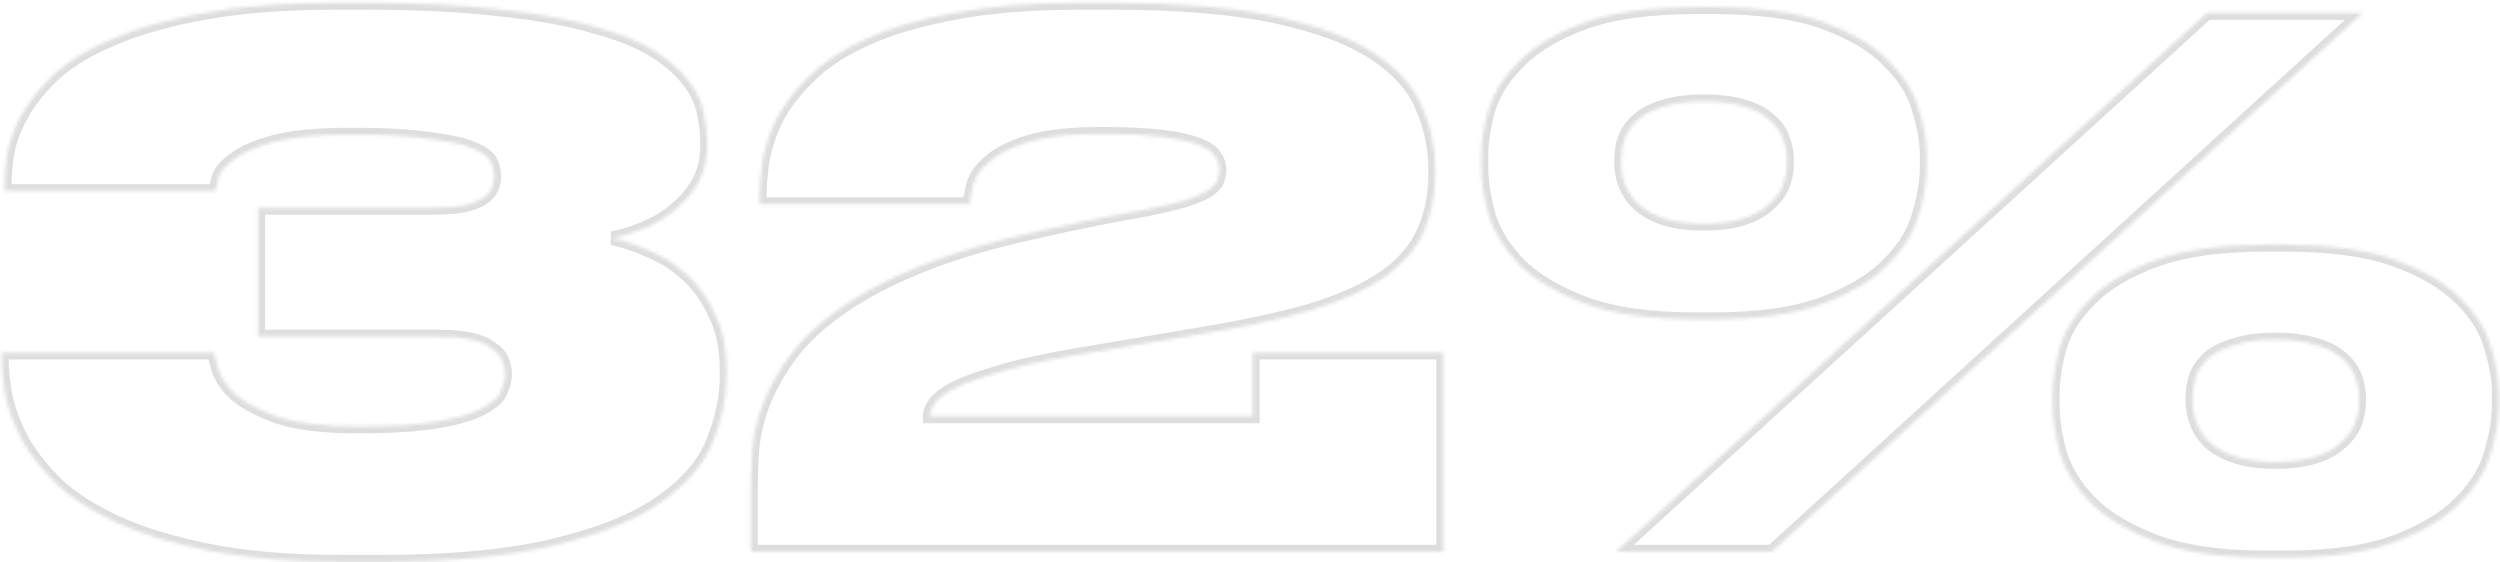 <?xml version="1.0" encoding="UTF-8"?> <svg xmlns="http://www.w3.org/2000/svg" width="725" height="163" viewBox="0 0 725 163" fill="none"> <mask id="path-1-inside-1" fill="white"> <path d="M99.43 162.94C84.59 162.94 71.78 161.89 61 159.79C50.36 157.69 41.33 154.96 33.91 151.6C26.63 148.24 20.75 144.46 16.27 140.26C11.93 135.92 8.57 131.58 6.19 127.24C3.95 122.9 2.41 118.7 1.57 114.64C0.87 110.58 0.52 107.08 0.52 104.14V102.25H62.05C62.19 103.09 62.61 104.7 63.31 107.08C64.01 109.46 65.69 111.91 68.35 114.43C71.15 116.81 75.28 118.98 80.74 120.94C86.34 122.76 94.04 123.67 103.84 123.67C113.64 123.67 121.34 123.18 126.94 122.2C132.68 121.22 136.95 119.96 139.75 118.42C142.69 116.88 144.51 115.27 145.21 113.59C146.05 111.77 146.47 110.09 146.47 108.55C146.47 107.15 146.19 105.82 145.63 104.56C145.07 103.16 144.02 101.97 142.48 100.99C141.08 99.87 139.12 99.03 136.6 98.47C134.22 97.91 131.07 97.63 127.15 97.63H74.86V60.25H125.68C129.32 60.25 132.26 60.04 134.5 59.62C136.88 59.06 138.7 58.36 139.96 57.52C141.22 56.68 142.06 55.77 142.48 54.79C143.04 53.67 143.32 52.48 143.32 51.22V51.01C143.32 49.61 142.97 48.21 142.27 46.81C141.57 45.41 139.82 44.15 137.02 43.03C134.36 41.91 130.23 41 124.63 40.3C119.17 39.46 111.61 39.04 101.95 39.04C92.29 39.04 84.8 39.74 79.48 41.14C74.3 42.54 70.45 44.22 67.93 46.18C65.41 48 63.87 49.82 63.31 51.64C62.89 53.32 62.61 54.58 62.47 55.42H1.36V53.32C1.36 50.66 1.64 47.58 2.2 44.08C2.9 40.44 4.37 36.66 6.61 32.74C8.85 28.82 12 24.97 16.06 21.19C20.26 17.41 25.93 14.05 33.07 11.11C40.21 8.03 48.96 5.58 59.32 3.76C69.82 1.8 82.42 0.82 97.12 0.82H106.15C121.13 0.82 133.94 1.45 144.58 2.71C155.36 3.83 164.39 5.44 171.67 7.54C179.09 9.5 184.97 11.81 189.31 14.47C193.65 17.13 197.01 20 199.39 23.08C201.77 26.02 203.31 29.1 204.01 32.32C204.71 35.4 205.06 38.34 205.06 41.14V42.4C205.06 46.32 204.22 49.82 202.54 52.9C200.86 55.84 198.69 58.43 196.03 60.67C193.37 62.91 190.36 64.73 187 66.13C183.78 67.53 180.63 68.51 177.55 69.07C181.33 69.91 185.18 71.24 189.1 73.06C193.02 74.74 196.59 77.12 199.81 80.2C203.03 83.28 205.62 87.06 207.58 91.54C209.68 96.02 210.73 101.27 210.73 107.29V108.76C210.73 115.2 209.4 121.64 206.74 128.08C204.22 134.52 199.25 140.33 191.83 145.51C184.55 150.69 174.26 154.89 160.96 158.11C147.8 161.33 130.65 162.94 109.51 162.94H99.43ZM217.762 160V141.73C217.762 138.23 217.902 134.38 218.182 130.18C218.602 125.84 219.652 121.43 221.332 116.95C223.152 112.33 225.742 107.71 229.102 103.09C232.602 98.33 237.432 93.78 243.592 89.44C249.892 84.96 257.732 80.83 267.112 77.05C276.492 73.27 287.972 69.91 301.552 66.97C306.452 65.85 311.702 64.73 317.302 63.61C322.902 62.49 327.732 61.58 331.792 60.88C336.692 59.9 340.612 58.99 343.552 58.15C346.492 57.17 348.662 56.26 350.062 55.42C351.602 54.44 352.582 53.46 353.002 52.48C353.422 51.5 353.632 50.38 353.632 49.12C353.632 47.72 353.212 46.46 352.372 45.34C351.672 44.08 350.062 42.96 347.542 41.98C345.162 41 341.732 40.23 337.252 39.67C332.772 39.11 326.822 38.83 319.402 38.83C310.442 38.83 303.442 39.6 298.402 41.14C293.362 42.68 289.582 44.57 287.062 46.81C284.542 48.91 282.932 51.15 282.232 53.53C281.672 55.77 281.322 57.66 281.182 59.2H220.282V57.73C220.282 54.51 220.562 50.87 221.122 46.81C221.822 42.61 223.222 38.41 225.322 34.21C227.562 30.01 230.712 25.95 234.772 22.03C238.832 17.97 244.292 14.4 251.152 11.32C258.152 8.1 266.692 5.58 276.772 3.76C286.852 1.8 298.962 0.82 313.102 0.82H322.132C341.872 0.82 357.832 2.15 370.012 4.81C382.332 7.47 391.852 11.04 398.572 15.52C405.432 20 410.052 25.18 412.432 31.06C414.952 36.8 416.212 42.89 416.212 49.33V50.17C416.212 56.61 415.092 62.28 412.852 67.18C410.752 72.08 407.042 76.42 401.722 80.2C396.402 83.98 389.122 87.27 379.882 90.07C370.642 92.73 359.022 95.18 345.022 97.42L311.422 103.09C302.462 104.63 295.252 106.24 289.792 107.92C284.332 109.46 280.062 111 276.982 112.54C274.042 114.08 272.082 115.55 271.102 116.95C270.122 118.35 269.632 119.61 269.632 120.73H363.292V102.25H418.522V160H217.762ZM491.968 92.59C478.528 92.59 467.678 91.05 459.418 87.97C451.298 84.89 444.998 81.11 440.518 76.63C436.178 72.15 433.238 67.39 431.698 62.35C430.298 57.17 429.598 52.55 429.598 48.49V45.13C429.598 41.07 430.298 36.59 431.698 31.69C433.238 26.65 436.248 21.96 440.728 17.62C445.208 13.14 451.508 9.43 459.628 6.49C467.748 3.55 478.528 2.08 491.968 2.08H496.588C510.028 2.08 520.808 3.55 528.928 6.49C537.048 9.43 543.278 13.14 547.618 17.62C552.098 21.96 555.038 26.65 556.438 31.69C557.978 36.59 558.748 41.07 558.748 45.13V48.49C558.748 52.55 557.978 57.17 556.438 62.35C555.038 67.39 552.098 72.15 547.618 76.63C543.278 81.11 537.048 84.89 528.928 87.97C520.808 91.05 510.028 92.59 496.588 92.59H491.968ZM685.168 3.76L513.808 160H468.658L640.018 3.76H685.168ZM494.068 64.87C498.548 64.87 502.328 64.38 505.408 63.4C508.488 62.42 510.938 61.09 512.758 59.41C514.718 57.73 516.118 55.91 516.958 53.95C517.798 51.85 518.218 49.75 518.218 47.65V46.39C518.218 44.15 517.798 42.05 516.958 40.09C516.258 37.99 514.928 36.17 512.968 34.63C511.148 32.95 508.698 31.69 505.618 30.85C502.538 29.87 498.688 29.38 494.068 29.38C489.588 29.38 485.808 29.87 482.728 30.85C479.648 31.69 477.128 32.95 475.168 34.63C473.348 36.17 472.018 37.99 471.178 40.09C470.478 42.05 470.128 44.15 470.128 46.39V47.44C470.128 49.54 470.548 51.64 471.388 53.74C472.228 55.84 473.558 57.73 475.378 59.41C477.338 61.09 479.788 62.42 482.728 63.4C485.808 64.38 489.588 64.87 494.068 64.87ZM657.448 161.68C644.148 161.68 633.368 160.14 625.108 157.06C616.988 153.98 610.688 150.2 606.208 145.72C601.868 141.24 598.928 136.48 597.388 131.44C595.988 126.26 595.288 121.64 595.288 117.58V114.22C595.288 110.16 595.988 105.61 597.388 100.57C598.928 95.53 601.938 90.84 606.418 86.5C610.898 82.02 617.198 78.31 625.318 75.37C633.438 72.43 644.218 70.96 657.658 70.96H662.278C675.718 70.96 686.498 72.43 694.618 75.37C702.738 78.31 709.038 82.02 713.518 86.5C717.998 90.84 720.938 95.53 722.338 100.57C723.878 105.61 724.648 110.16 724.648 114.22V117.58C724.648 121.64 723.878 126.26 722.338 131.44C720.938 136.48 717.998 141.24 713.518 145.72C709.178 150.2 702.948 153.98 694.828 157.06C686.708 160.14 675.928 161.68 662.488 161.68H657.448ZM659.968 133.96C664.448 133.96 668.228 133.47 671.308 132.49C674.388 131.51 676.838 130.18 678.658 128.5C680.618 126.82 682.018 125 682.858 123.04C683.698 120.94 684.118 118.84 684.118 116.74V115.27C684.118 113.03 683.698 110.93 682.858 108.97C682.018 106.87 680.618 105.05 678.658 103.51C676.838 101.97 674.388 100.78 671.308 99.94C668.228 98.96 664.448 98.47 659.968 98.47C655.348 98.47 651.498 98.96 648.418 99.94C645.338 100.78 642.818 101.97 640.858 103.51C639.038 105.05 637.708 106.87 636.868 108.97C636.168 110.93 635.818 113.03 635.818 115.27V116.32C635.818 118.56 636.238 120.73 637.078 122.83C637.918 124.93 639.248 126.82 641.068 128.5C643.028 130.18 645.548 131.51 648.628 132.49C651.708 133.47 655.488 133.96 659.968 133.96Z"></path> </mask> <path d="M99.43 162.94C84.59 162.94 71.78 161.89 61 159.79C50.36 157.69 41.33 154.96 33.91 151.6C26.63 148.24 20.75 144.46 16.27 140.26C11.93 135.92 8.57 131.58 6.19 127.24C3.95 122.9 2.41 118.7 1.57 114.64C0.87 110.58 0.52 107.08 0.52 104.14V102.25H62.05C62.19 103.09 62.61 104.7 63.31 107.08C64.01 109.46 65.69 111.91 68.35 114.43C71.15 116.81 75.28 118.98 80.74 120.94C86.34 122.76 94.04 123.67 103.84 123.67C113.64 123.67 121.34 123.18 126.94 122.2C132.68 121.22 136.95 119.96 139.75 118.42C142.69 116.88 144.51 115.27 145.21 113.59C146.05 111.77 146.47 110.09 146.47 108.55C146.47 107.15 146.19 105.82 145.63 104.56C145.07 103.16 144.02 101.97 142.48 100.99C141.08 99.87 139.12 99.03 136.6 98.47C134.22 97.91 131.07 97.63 127.15 97.63H74.86V60.25H125.68C129.32 60.25 132.26 60.04 134.5 59.62C136.88 59.06 138.7 58.36 139.96 57.52C141.22 56.68 142.06 55.77 142.48 54.79C143.04 53.67 143.32 52.48 143.32 51.22V51.01C143.32 49.61 142.97 48.21 142.27 46.81C141.57 45.41 139.82 44.15 137.02 43.03C134.36 41.91 130.23 41 124.63 40.3C119.17 39.46 111.61 39.04 101.95 39.04C92.29 39.04 84.8 39.74 79.48 41.14C74.3 42.54 70.45 44.22 67.93 46.18C65.41 48 63.87 49.82 63.31 51.64C62.89 53.32 62.61 54.58 62.47 55.42H1.36V53.32C1.36 50.66 1.64 47.58 2.2 44.08C2.9 40.44 4.37 36.66 6.61 32.74C8.85 28.82 12 24.97 16.06 21.19C20.26 17.41 25.93 14.05 33.07 11.11C40.21 8.03 48.96 5.58 59.32 3.76C69.82 1.8 82.42 0.82 97.12 0.82H106.15C121.13 0.82 133.94 1.45 144.58 2.71C155.36 3.83 164.39 5.44 171.67 7.54C179.09 9.5 184.97 11.81 189.31 14.47C193.65 17.13 197.01 20 199.39 23.08C201.77 26.02 203.31 29.1 204.01 32.32C204.71 35.4 205.06 38.34 205.06 41.14V42.4C205.06 46.32 204.22 49.82 202.54 52.9C200.86 55.84 198.69 58.43 196.03 60.67C193.37 62.91 190.36 64.73 187 66.13C183.78 67.53 180.63 68.51 177.55 69.07C181.33 69.91 185.18 71.24 189.1 73.06C193.02 74.74 196.59 77.12 199.81 80.2C203.03 83.28 205.62 87.06 207.58 91.54C209.68 96.02 210.73 101.27 210.73 107.29V108.76C210.73 115.2 209.4 121.64 206.74 128.08C204.22 134.52 199.25 140.33 191.83 145.51C184.55 150.69 174.26 154.89 160.96 158.11C147.8 161.33 130.65 162.94 109.51 162.94H99.43ZM217.762 160V141.73C217.762 138.23 217.902 134.38 218.182 130.18C218.602 125.84 219.652 121.43 221.332 116.95C223.152 112.33 225.742 107.71 229.102 103.09C232.602 98.33 237.432 93.78 243.592 89.44C249.892 84.96 257.732 80.83 267.112 77.05C276.492 73.27 287.972 69.91 301.552 66.97C306.452 65.85 311.702 64.73 317.302 63.61C322.902 62.49 327.732 61.58 331.792 60.88C336.692 59.9 340.612 58.99 343.552 58.15C346.492 57.17 348.662 56.26 350.062 55.42C351.602 54.44 352.582 53.46 353.002 52.48C353.422 51.5 353.632 50.38 353.632 49.12C353.632 47.72 353.212 46.46 352.372 45.34C351.672 44.08 350.062 42.96 347.542 41.98C345.162 41 341.732 40.23 337.252 39.67C332.772 39.11 326.822 38.83 319.402 38.83C310.442 38.83 303.442 39.6 298.402 41.14C293.362 42.68 289.582 44.57 287.062 46.81C284.542 48.91 282.932 51.15 282.232 53.53C281.672 55.77 281.322 57.66 281.182 59.2H220.282V57.73C220.282 54.51 220.562 50.87 221.122 46.81C221.822 42.61 223.222 38.41 225.322 34.21C227.562 30.01 230.712 25.95 234.772 22.03C238.832 17.97 244.292 14.4 251.152 11.32C258.152 8.1 266.692 5.58 276.772 3.76C286.852 1.8 298.962 0.82 313.102 0.82H322.132C341.872 0.82 357.832 2.15 370.012 4.81C382.332 7.47 391.852 11.04 398.572 15.52C405.432 20 410.052 25.18 412.432 31.06C414.952 36.8 416.212 42.89 416.212 49.33V50.17C416.212 56.61 415.092 62.28 412.852 67.18C410.752 72.08 407.042 76.42 401.722 80.2C396.402 83.98 389.122 87.27 379.882 90.07C370.642 92.73 359.022 95.18 345.022 97.42L311.422 103.09C302.462 104.63 295.252 106.24 289.792 107.92C284.332 109.46 280.062 111 276.982 112.54C274.042 114.08 272.082 115.55 271.102 116.95C270.122 118.35 269.632 119.61 269.632 120.73H363.292V102.25H418.522V160H217.762ZM491.968 92.59C478.528 92.59 467.678 91.05 459.418 87.97C451.298 84.89 444.998 81.11 440.518 76.63C436.178 72.15 433.238 67.39 431.698 62.35C430.298 57.17 429.598 52.55 429.598 48.49V45.13C429.598 41.07 430.298 36.59 431.698 31.69C433.238 26.65 436.248 21.96 440.728 17.62C445.208 13.14 451.508 9.43 459.628 6.49C467.748 3.55 478.528 2.08 491.968 2.08H496.588C510.028 2.08 520.808 3.55 528.928 6.49C537.048 9.43 543.278 13.14 547.618 17.62C552.098 21.96 555.038 26.65 556.438 31.69C557.978 36.59 558.748 41.07 558.748 45.13V48.49C558.748 52.55 557.978 57.17 556.438 62.35C555.038 67.39 552.098 72.15 547.618 76.63C543.278 81.11 537.048 84.89 528.928 87.97C520.808 91.05 510.028 92.59 496.588 92.59H491.968ZM685.168 3.76L513.808 160H468.658L640.018 3.76H685.168ZM494.068 64.87C498.548 64.87 502.328 64.38 505.408 63.4C508.488 62.42 510.938 61.09 512.758 59.41C514.718 57.73 516.118 55.91 516.958 53.95C517.798 51.85 518.218 49.75 518.218 47.65V46.39C518.218 44.15 517.798 42.05 516.958 40.09C516.258 37.99 514.928 36.17 512.968 34.63C511.148 32.95 508.698 31.69 505.618 30.85C502.538 29.87 498.688 29.38 494.068 29.38C489.588 29.38 485.808 29.87 482.728 30.85C479.648 31.69 477.128 32.95 475.168 34.63C473.348 36.17 472.018 37.99 471.178 40.09C470.478 42.05 470.128 44.15 470.128 46.39V47.44C470.128 49.54 470.548 51.64 471.388 53.74C472.228 55.84 473.558 57.73 475.378 59.41C477.338 61.09 479.788 62.42 482.728 63.4C485.808 64.38 489.588 64.87 494.068 64.87ZM657.448 161.68C644.148 161.68 633.368 160.14 625.108 157.06C616.988 153.98 610.688 150.2 606.208 145.72C601.868 141.24 598.928 136.48 597.388 131.44C595.988 126.26 595.288 121.64 595.288 117.58V114.22C595.288 110.16 595.988 105.61 597.388 100.57C598.928 95.53 601.938 90.84 606.418 86.5C610.898 82.02 617.198 78.31 625.318 75.37C633.438 72.43 644.218 70.96 657.658 70.96H662.278C675.718 70.96 686.498 72.43 694.618 75.37C702.738 78.31 709.038 82.02 713.518 86.5C717.998 90.84 720.938 95.53 722.338 100.57C723.878 105.61 724.648 110.16 724.648 114.22V117.58C724.648 121.64 723.878 126.26 722.338 131.44C720.938 136.48 717.998 141.24 713.518 145.72C709.178 150.2 702.948 153.98 694.828 157.06C686.708 160.14 675.928 161.68 662.488 161.68H657.448ZM659.968 133.96C664.448 133.96 668.228 133.47 671.308 132.49C674.388 131.51 676.838 130.18 678.658 128.5C680.618 126.82 682.018 125 682.858 123.04C683.698 120.94 684.118 118.84 684.118 116.74V115.27C684.118 113.03 683.698 110.93 682.858 108.97C682.018 106.87 680.618 105.05 678.658 103.51C676.838 101.97 674.388 100.78 671.308 99.94C668.228 98.96 664.448 98.47 659.968 98.47C655.348 98.47 651.498 98.96 648.418 99.94C645.338 100.78 642.818 101.97 640.858 103.51C639.038 105.05 637.708 106.87 636.868 108.97C636.168 110.93 635.818 113.03 635.818 115.27V116.32C635.818 118.56 636.238 120.73 637.078 122.83C637.918 124.93 639.248 126.82 641.068 128.5C643.028 130.18 645.548 131.51 648.628 132.49C651.708 133.47 655.488 133.96 659.968 133.96Z" stroke="#DEDEDE" stroke-width="4" mask="url(#path-1-inside-1)"></path> </svg> 